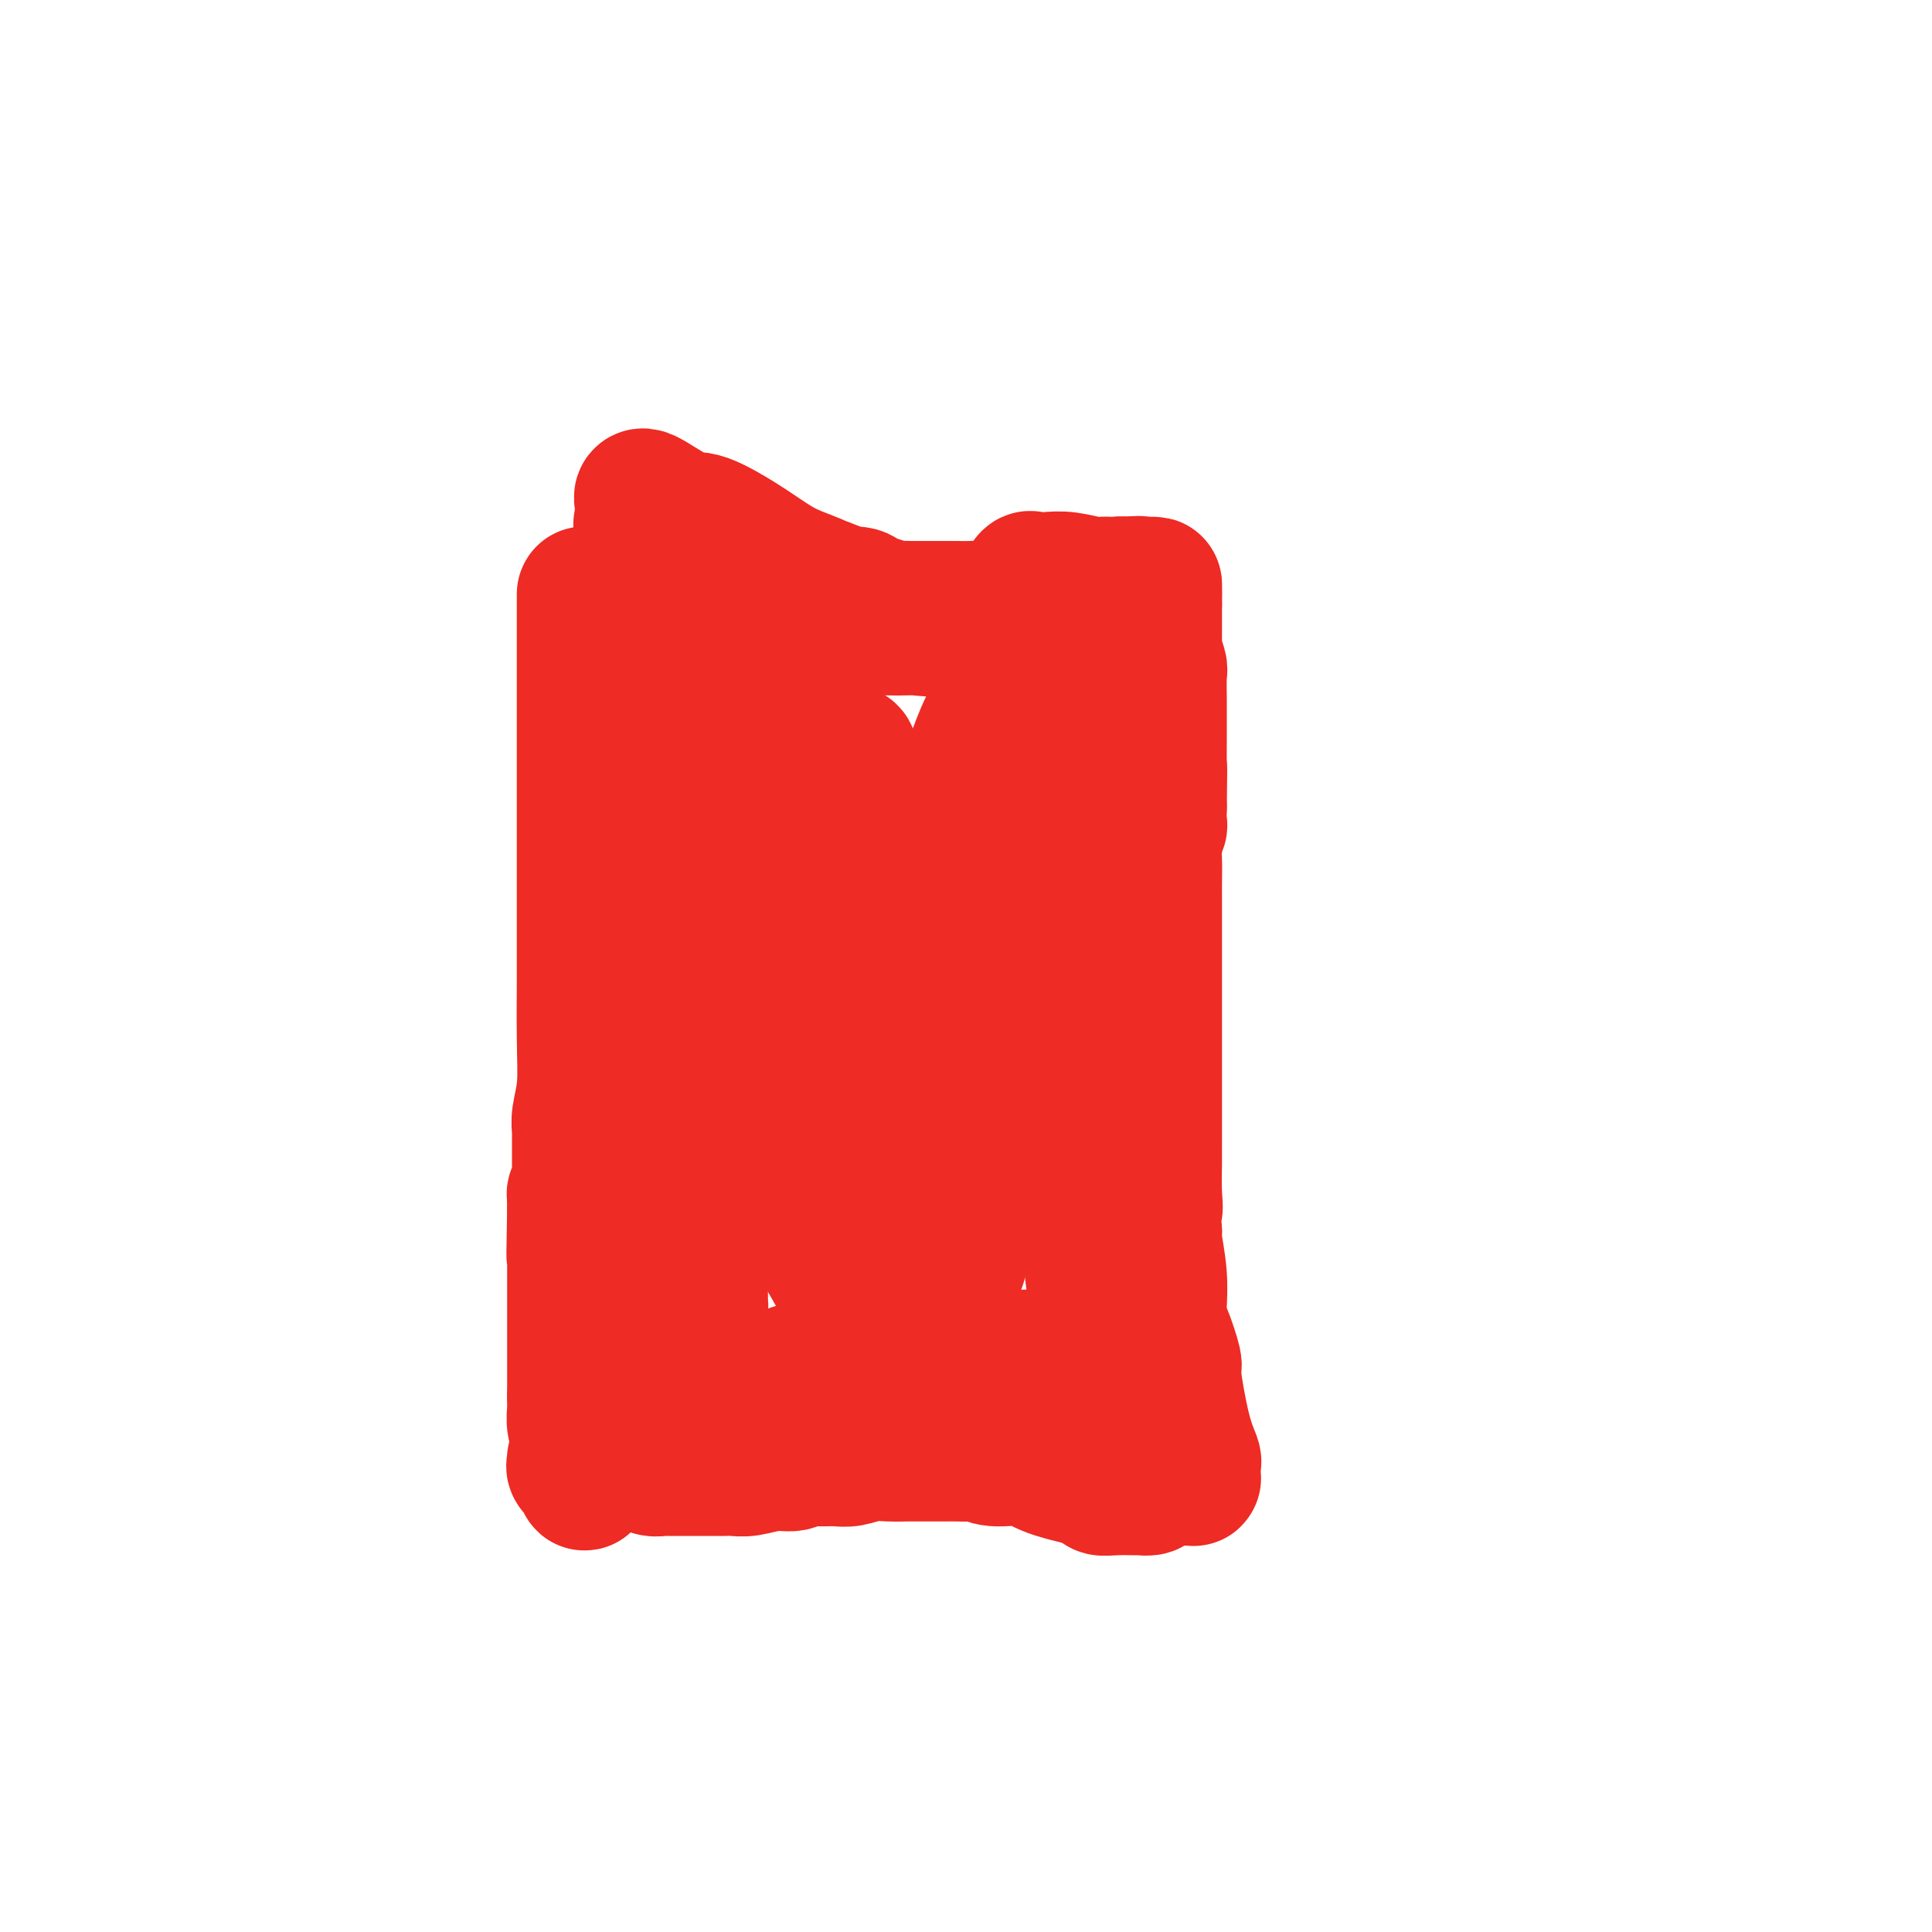 <svg viewBox='0 0 400 400' version='1.1' xmlns='http://www.w3.org/2000/svg' xmlns:xlink='http://www.w3.org/1999/xlink'><g fill='none' stroke='#EE2B24' stroke-width='28' stroke-linecap='round' stroke-linejoin='round'><path d='M121,123c-0.000,0.303 -0.000,0.605 0,1c0.000,0.395 0.000,0.882 0,1c-0.000,0.118 -0.000,-0.133 0,0c0.000,0.133 0.000,0.651 0,1c-0.000,0.349 -0.000,0.528 0,1c0.000,0.472 0.000,1.236 0,3c-0.000,1.764 -0.000,4.529 0,6c0.000,1.471 0.000,1.650 0,8c-0.000,6.350 -0.000,18.873 0,28c0.000,9.127 0.001,14.859 0,19c-0.001,4.141 -0.004,6.691 0,8c0.004,1.309 0.015,1.376 0,4c-0.015,2.624 -0.057,7.803 0,12c0.057,4.197 0.211,7.410 0,10c-0.211,2.590 -0.789,4.556 -1,6c-0.211,1.444 -0.057,2.366 0,3c0.057,0.634 0.015,0.979 0,1c-0.015,0.021 -0.004,-0.284 0,0c0.004,0.284 0.002,1.156 0,2c-0.002,0.844 -0.004,1.661 0,3c0.004,1.339 0.015,3.200 0,4c-0.015,0.800 -0.057,0.539 0,1c0.057,0.461 0.211,1.643 0,2c-0.211,0.357 -0.789,-0.112 -1,0c-0.211,0.112 -0.057,0.803 0,1c0.057,0.197 0.015,-0.101 0,0c-0.015,0.101 -0.004,0.600 0,1c0.004,0.400 0.002,0.700 0,1'/><path d='M119,250c-0.309,19.463 -0.083,4.619 0,0c0.083,-4.619 0.022,0.987 0,3c-0.022,2.013 -0.006,0.434 0,0c0.006,-0.434 0.002,0.279 0,1c-0.002,0.721 -0.000,1.452 0,2c0.000,0.548 0.000,0.912 0,1c-0.000,0.088 -0.000,-0.102 0,0c0.000,0.102 0.000,0.495 0,1c-0.000,0.505 -0.000,1.122 0,2c0.000,0.878 0.000,2.016 0,3c-0.000,0.984 -0.000,1.812 0,3c0.000,1.188 0.000,2.735 0,4c-0.000,1.265 -0.000,2.247 0,3c0.000,0.753 0.000,1.277 0,2c-0.000,0.723 -0.000,1.645 0,2c0.000,0.355 0.000,0.144 0,1c-0.000,0.856 -0.000,2.779 0,4c0.000,1.221 0.000,1.739 0,2c-0.000,0.261 -0.000,0.266 0,1c0.000,0.734 0.000,2.198 0,3c-0.000,0.802 -0.000,0.944 0,1c0.000,0.056 0.000,0.028 0,0'/><path d='M119,289c0.001,6.205 0.004,2.216 0,1c-0.004,-1.216 -0.016,0.341 0,1c0.016,0.659 0.061,0.419 0,1c-0.061,0.581 -0.227,1.984 0,3c0.227,1.016 0.845,1.645 1,2c0.155,0.355 -0.155,0.435 0,1c0.155,0.565 0.774,1.614 1,3c0.226,1.386 0.060,3.108 0,4c-0.060,0.892 -0.014,0.955 0,1c0.014,0.045 -0.004,0.072 0,0c0.004,-0.072 0.029,-0.243 0,0c-0.029,0.243 -0.114,0.898 0,1c0.114,0.102 0.426,-0.351 0,-1c-0.426,-0.649 -1.590,-1.494 -2,-2c-0.410,-0.506 -0.065,-0.671 0,-1c0.065,-0.329 -0.151,-0.820 0,-1c0.151,-0.180 0.669,-0.048 1,0c0.331,0.048 0.474,0.013 1,0c0.526,-0.013 1.436,-0.004 2,0c0.564,0.004 0.782,0.002 1,0'/><path d='M124,302c1.130,-0.159 1.454,-0.058 2,0c0.546,0.058 1.315,0.072 2,0c0.685,-0.072 1.287,-0.229 2,0c0.713,0.229 1.538,0.846 2,1c0.462,0.154 0.562,-0.155 1,0c0.438,0.155 1.215,0.774 2,1c0.785,0.226 1.579,0.061 2,0c0.421,-0.061 0.468,-0.017 1,0c0.532,0.017 1.547,0.006 3,0c1.453,-0.006 3.343,-0.006 5,0c1.657,0.006 3.081,0.017 4,0c0.919,-0.017 1.334,-0.061 2,0c0.666,0.061 1.584,0.227 3,0c1.416,-0.227 3.331,-0.846 5,-1c1.669,-0.154 3.093,0.156 4,0c0.907,-0.156 1.299,-0.778 2,-1c0.701,-0.222 1.712,-0.046 3,0c1.288,0.046 2.853,-0.040 4,0c1.147,0.040 1.876,0.207 3,0c1.124,-0.207 2.643,-0.787 4,-1c1.357,-0.213 2.551,-0.057 4,0c1.449,0.057 3.155,0.016 4,0c0.845,-0.016 0.831,-0.005 2,0c1.169,0.005 3.521,0.006 5,0c1.479,-0.006 2.086,-0.017 3,0c0.914,0.017 2.135,0.063 3,0c0.865,-0.063 1.373,-0.235 2,0c0.627,0.235 1.374,0.877 3,1c1.626,0.123 4.130,-0.275 6,0c1.870,0.275 3.106,1.221 5,2c1.894,0.779 4.447,1.389 7,2'/><path d='M224,306c4.345,1.227 3.708,1.794 4,2c0.292,0.206 1.514,0.053 3,0c1.486,-0.053 3.235,-0.004 4,0c0.765,0.004 0.546,-0.037 1,0c0.454,0.037 1.582,0.154 2,0c0.418,-0.154 0.126,-0.577 0,-1c-0.126,-0.423 -0.085,-0.845 0,-1c0.085,-0.155 0.215,-0.042 0,0c-0.215,0.042 -0.776,0.012 -1,0c-0.224,-0.012 -0.112,-0.006 0,0'/><path d='M237,306c2.511,-0.000 2.287,-0.000 2,0c-0.287,0.000 -0.638,0.000 0,0c0.638,-0.000 2.266,-0.000 3,0c0.734,0.000 0.575,0.001 1,0c0.425,-0.001 1.434,-0.003 2,0c0.566,0.003 0.688,0.012 1,0c0.312,-0.012 0.815,-0.045 1,0c0.185,0.045 0.051,0.169 0,0c-0.051,-0.169 -0.019,-0.632 0,-1c0.019,-0.368 0.025,-0.643 0,-1c-0.025,-0.357 -0.082,-0.798 0,-1c0.082,-0.202 0.303,-0.166 0,-1c-0.303,-0.834 -1.129,-2.537 -2,-6c-0.871,-3.463 -1.789,-8.686 -2,-11c-0.211,-2.314 0.283,-1.719 0,-3c-0.283,-1.281 -1.343,-4.436 -2,-6c-0.657,-1.564 -0.912,-1.536 -1,-2c-0.088,-0.464 -0.010,-1.420 0,-2c0.010,-0.580 -0.049,-0.784 0,-2c0.049,-1.216 0.205,-3.443 0,-6c-0.205,-2.557 -0.773,-5.445 -1,-7c-0.227,-1.555 -0.114,-1.778 0,-2'/><path d='M239,255c-1.238,-8.627 -0.332,-5.694 0,-5c0.332,0.694 0.089,-0.851 0,-3c-0.089,-2.149 -0.024,-4.902 0,-6c0.024,-1.098 0.006,-0.541 0,-1c-0.006,-0.459 -0.002,-1.932 0,-4c0.002,-2.068 0.000,-4.729 0,-7c-0.000,-2.271 -0.000,-4.152 0,-5c0.000,-0.848 0.000,-0.664 0,-2c-0.000,-1.336 -0.000,-4.194 0,-6c0.000,-1.806 0.000,-2.561 0,-3c-0.000,-0.439 -0.000,-0.562 0,-2c0.000,-1.438 0.000,-4.192 0,-7c-0.000,-2.808 -0.001,-5.670 0,-9c0.001,-3.330 0.004,-7.129 0,-9c-0.004,-1.871 -0.015,-1.815 0,-3c0.015,-1.185 0.057,-3.610 0,-5c-0.057,-1.390 -0.211,-1.744 0,-3c0.211,-1.256 0.788,-3.415 1,-4c0.212,-0.585 0.061,0.404 0,0c-0.061,-0.404 -0.030,-2.202 0,-4'/><path d='M240,167c0.155,-14.160 0.042,-5.558 0,-5c-0.042,0.558 -0.011,-6.926 0,-10c0.011,-3.074 0.004,-1.739 0,-2c-0.004,-0.261 -0.005,-2.119 0,-3c0.005,-0.881 0.015,-0.785 0,-2c-0.015,-1.215 -0.057,-3.741 0,-5c0.057,-1.259 0.211,-1.250 0,-2c-0.211,-0.750 -0.789,-2.260 -1,-3c-0.211,-0.740 -0.057,-0.711 0,-1c0.057,-0.289 0.015,-0.898 0,-1c-0.015,-0.102 -0.004,0.302 0,0c0.004,-0.302 0.001,-1.309 0,-2c-0.001,-0.691 -0.000,-1.064 0,-1c0.000,0.064 0.000,0.567 0,0c-0.000,-0.567 -0.000,-2.204 0,-3c0.000,-0.796 0.000,-0.749 0,-1c-0.000,-0.251 -0.000,-0.798 0,-1c0.000,-0.202 0.000,-0.058 0,0c-0.000,0.058 -0.000,0.029 0,0'/><path d='M239,125c-0.112,-6.719 0.110,-2.517 0,-1c-0.110,1.517 -0.550,0.350 -1,0c-0.450,-0.350 -0.908,0.116 -1,0c-0.092,-0.116 0.182,-0.816 0,-1c-0.182,-0.184 -0.819,0.148 -1,0c-0.181,-0.148 0.093,-0.775 0,-1c-0.093,-0.225 -0.554,-0.046 -1,0c-0.446,0.046 -0.878,-0.040 -1,0c-0.122,0.040 0.066,0.207 0,0c-0.066,-0.207 -0.385,-0.786 -1,-1c-0.615,-0.214 -1.525,-0.061 -2,0c-0.475,0.061 -0.514,0.030 -1,0c-0.486,-0.030 -1.419,-0.060 -2,0c-0.581,0.060 -0.810,0.210 -2,0c-1.190,-0.210 -3.343,-0.781 -5,-1c-1.657,-0.219 -2.820,-0.086 -4,0c-1.180,0.086 -2.377,0.125 -3,0c-0.623,-0.125 -0.672,-0.416 -1,0c-0.328,0.416 -0.933,1.537 -1,2c-0.067,0.463 0.406,0.268 0,1c-0.406,0.732 -1.691,2.392 -3,3c-1.309,0.608 -2.644,0.163 -4,0c-1.356,-0.163 -2.735,-0.044 -4,0c-1.265,0.044 -2.418,0.012 -3,0c-0.582,-0.012 -0.595,-0.003 -1,0c-0.405,0.003 -1.203,0.002 -2,0'/><path d='M195,126c-2.587,0.000 -2.055,0.000 -2,0c0.055,-0.000 -0.366,-0.000 -1,0c-0.634,0.000 -1.481,0.001 -2,0c-0.519,-0.001 -0.710,-0.004 -1,0c-0.290,0.004 -0.678,0.016 -1,0c-0.322,-0.016 -0.576,-0.059 -1,0c-0.424,0.059 -1.016,0.222 -2,0c-0.984,-0.222 -2.359,-0.829 -3,-1c-0.641,-0.171 -0.548,0.092 -1,0c-0.452,-0.092 -1.448,-0.540 -2,-1c-0.552,-0.460 -0.660,-0.932 -2,-1c-1.340,-0.068 -3.913,0.268 -5,0c-1.087,-0.268 -0.688,-1.139 -2,-2c-1.312,-0.861 -4.335,-1.710 -7,-3c-2.665,-1.290 -4.973,-3.020 -8,-5c-3.027,-1.980 -6.772,-4.210 -9,-5c-2.228,-0.790 -2.940,-0.140 -5,-1c-2.060,-0.860 -5.470,-3.229 -7,-4c-1.530,-0.771 -1.180,0.055 -1,1c0.180,0.945 0.192,2.007 0,3c-0.192,0.993 -0.587,1.915 0,3c0.587,1.085 2.157,2.333 3,3c0.843,0.667 0.958,0.753 1,1c0.042,0.247 0.011,0.654 0,1c-0.011,0.346 -0.003,0.631 0,1c0.003,0.369 0.001,0.820 0,1c-0.001,0.180 -0.000,0.087 0,0c0.000,-0.087 0.000,-0.168 0,0c-0.000,0.168 -0.000,0.584 0,1'/><path d='M137,118c0.623,2.321 0.680,0.622 1,0c0.320,-0.622 0.902,-0.168 1,0c0.098,0.168 -0.290,0.049 0,0c0.290,-0.049 1.257,-0.027 2,0c0.743,0.027 1.260,0.060 2,0c0.740,-0.060 1.702,-0.213 2,0c0.298,0.213 -0.068,0.792 0,1c0.068,0.208 0.570,0.044 2,0c1.430,-0.044 3.789,0.031 5,0c1.211,-0.031 1.274,-0.170 3,0c1.726,0.170 5.115,0.647 8,1c2.885,0.353 5.266,0.582 7,1c1.734,0.418 2.820,1.026 5,2c2.180,0.974 5.455,2.313 8,3c2.545,0.687 4.360,0.720 6,1c1.640,0.280 3.104,0.807 4,1c0.896,0.193 1.222,0.051 2,0c0.778,-0.051 2.007,-0.012 3,0c0.993,0.012 1.749,-0.003 3,0c1.251,0.003 2.999,0.025 4,0c1.001,-0.025 1.257,-0.098 2,0c0.743,0.098 1.972,0.366 3,0c1.028,-0.366 1.854,-1.368 3,-2c1.146,-0.632 2.613,-0.895 4,-1c1.387,-0.105 2.693,-0.053 4,0'/><path d='M221,125c5.599,-0.796 5.596,-1.285 7,-2c1.404,-0.715 4.216,-1.656 6,-2c1.784,-0.344 2.541,-0.092 3,0c0.459,0.092 0.621,0.025 1,0c0.379,-0.025 0.974,-0.007 1,0c0.026,0.007 -0.519,0.002 -1,0c-0.481,-0.002 -0.899,-0.001 -1,0c-0.101,0.001 0.116,0.004 0,0c-0.116,-0.004 -0.565,-0.013 -1,0c-0.435,0.013 -0.858,0.050 -1,0c-0.142,-0.050 -0.004,-0.186 0,0c0.004,0.186 -0.126,0.694 -1,1c-0.874,0.306 -2.494,0.410 -4,1c-1.506,0.590 -2.900,1.665 -4,2c-1.100,0.335 -1.906,-0.070 -4,0c-2.094,0.070 -5.476,0.615 -8,1c-2.524,0.385 -4.191,0.611 -6,1c-1.809,0.389 -3.759,0.942 -5,1c-1.241,0.058 -1.773,-0.377 -3,0c-1.227,0.377 -3.150,1.567 -5,2c-1.850,0.433 -3.628,0.108 -5,0c-1.372,-0.108 -2.337,-0.001 -4,0c-1.663,0.001 -4.024,-0.106 -6,0c-1.976,0.106 -3.565,0.423 -5,1c-1.435,0.577 -2.714,1.412 -3,2c-0.286,0.588 0.423,0.927 0,1c-0.423,0.073 -1.978,-0.122 -3,0c-1.022,0.122 -1.511,0.561 -2,1'/><path d='M167,135c-11.253,2.363 -4.384,1.272 -2,1c2.384,-0.272 0.285,0.277 0,1c-0.285,0.723 1.245,1.621 2,2c0.755,0.379 0.736,0.239 1,1c0.264,0.761 0.813,2.423 1,3c0.187,0.577 0.013,0.067 0,0c-0.013,-0.067 0.135,0.308 0,1c-0.135,0.692 -0.553,1.702 -1,2c-0.447,0.298 -0.922,-0.114 -2,1c-1.078,1.114 -2.758,3.756 -4,8c-1.242,4.244 -2.045,10.090 -4,17c-1.955,6.910 -5.063,14.885 -6,19c-0.937,4.115 0.295,4.371 0,8c-0.295,3.629 -2.118,10.633 -3,15c-0.882,4.367 -0.824,6.097 -1,7c-0.176,0.903 -0.585,0.978 -1,1c-0.415,0.022 -0.836,-0.008 -1,0c-0.164,0.008 -0.072,0.053 0,0c0.072,-0.053 0.126,-0.203 0,0c-0.126,0.203 -0.430,0.761 -1,0c-0.570,-0.761 -1.407,-2.839 -2,-4c-0.593,-1.161 -0.944,-1.403 -1,-2c-0.056,-0.597 0.181,-1.549 0,-3c-0.181,-1.451 -0.781,-3.400 -1,-5c-0.219,-1.600 -0.059,-2.852 0,-4c0.059,-1.148 0.016,-2.194 0,-3c-0.016,-0.806 -0.005,-1.373 0,-3c0.005,-1.627 0.002,-4.313 0,-7'/><path d='M141,191c-0.619,-5.276 -0.166,-2.965 0,-4c0.166,-1.035 0.044,-5.416 0,-8c-0.044,-2.584 -0.012,-3.372 0,-4c0.012,-0.628 0.003,-1.096 0,-2c-0.003,-0.904 -0.001,-2.245 0,-3c0.001,-0.755 0.001,-0.925 0,-1c-0.001,-0.075 -0.004,-0.056 0,0c0.004,0.056 0.015,0.151 0,0c-0.015,-0.151 -0.057,-0.546 0,-2c0.057,-1.454 0.211,-3.968 0,-7c-0.211,-3.032 -0.788,-6.584 -1,-8c-0.212,-1.416 -0.058,-0.698 0,-1c0.058,-0.302 0.019,-1.624 0,-2c-0.019,-0.376 -0.019,0.196 0,1c0.019,0.804 0.057,1.841 0,2c-0.057,0.159 -0.209,-0.558 0,-1c0.209,-0.442 0.781,-0.607 1,-1c0.219,-0.393 0.087,-1.013 0,-2c-0.087,-0.987 -0.128,-2.341 0,-3c0.128,-0.659 0.424,-0.621 1,-2c0.576,-1.379 1.433,-4.174 2,-6c0.567,-1.826 0.845,-2.684 1,-3c0.155,-0.316 0.187,-0.090 0,0c-0.187,0.090 -0.594,0.045 -1,0'/><path d='M144,134c0.619,-2.975 0.166,-1.414 0,1c-0.166,2.414 -0.045,5.681 0,7c0.045,1.319 0.012,0.689 0,2c-0.012,1.311 -0.005,4.562 0,7c0.005,2.438 0.009,4.062 0,5c-0.009,0.938 -0.031,1.189 0,2c0.031,0.811 0.113,2.182 0,4c-0.113,1.818 -0.423,4.083 0,8c0.423,3.917 1.577,9.486 2,12c0.423,2.514 0.113,1.972 0,4c-0.113,2.028 -0.030,6.626 0,10c0.030,3.374 0.008,5.524 0,8c-0.008,2.476 -0.002,5.277 0,7c0.002,1.723 0.001,2.369 0,3c-0.001,0.631 -0.000,1.246 0,2c0.000,0.754 0.000,1.647 0,2c-0.000,0.353 -0.000,0.164 0,0c0.000,-0.164 0.001,-0.305 0,0c-0.001,0.305 -0.004,1.055 0,2c0.004,0.945 0.015,2.085 0,3c-0.015,0.915 -0.057,1.604 0,3c0.057,1.396 0.211,3.498 0,5c-0.211,1.502 -0.789,2.403 -1,4c-0.211,1.597 -0.057,3.892 0,5c0.057,1.108 0.016,1.031 0,2c-0.016,0.969 -0.008,2.985 0,5'/><path d='M145,247c0.155,18.343 0.041,7.699 0,4c-0.041,-3.699 -0.011,-0.454 0,2c0.011,2.454 0.003,4.118 0,5c-0.003,0.882 -0.001,0.983 0,2c0.001,1.017 0.000,2.951 0,4c-0.000,1.049 0.001,1.211 0,2c-0.001,0.789 -0.003,2.203 0,3c0.003,0.797 0.011,0.978 0,1c-0.011,0.022 -0.040,-0.115 0,0c0.040,0.115 0.151,0.483 0,1c-0.151,0.517 -0.562,1.184 -1,2c-0.438,0.816 -0.902,1.781 -1,3c-0.098,1.219 0.170,2.691 0,4c-0.170,1.309 -0.777,2.454 -1,3c-0.223,0.546 -0.060,0.493 0,1c0.060,0.507 0.017,1.573 0,2c-0.017,0.427 -0.009,0.213 0,0'/><path d='M142,286c-0.111,6.034 1.113,1.619 2,0c0.887,-1.619 1.438,-0.441 2,0c0.562,0.441 1.134,0.146 3,0c1.866,-0.146 5.026,-0.144 7,0c1.974,0.144 2.763,0.431 4,0c1.237,-0.431 2.924,-1.580 4,-2c1.076,-0.420 1.543,-0.113 2,0c0.457,0.113 0.904,0.030 2,0c1.096,-0.030 2.840,-0.007 5,0c2.160,0.007 4.735,-0.002 6,0c1.265,0.002 1.219,0.016 2,0c0.781,-0.016 2.390,-0.061 4,0c1.610,0.061 3.220,0.228 5,0c1.780,-0.228 3.731,-0.849 5,-1c1.269,-0.151 1.855,0.170 3,0c1.145,-0.170 2.849,-0.830 4,-1c1.151,-0.170 1.749,0.151 3,0c1.251,-0.151 3.156,-0.772 4,-1c0.844,-0.228 0.626,-0.061 1,0c0.374,0.061 1.341,0.016 2,0c0.659,-0.016 1.010,-0.004 2,0c0.990,0.004 2.621,0.001 3,0c0.379,-0.001 -0.492,0.001 0,0c0.492,-0.001 2.346,-0.003 4,0c1.654,0.003 3.106,0.012 4,0c0.894,-0.012 1.229,-0.044 2,0c0.771,0.044 1.977,0.166 3,0c1.023,-0.166 1.864,-0.619 2,-1c0.136,-0.381 -0.432,-0.691 -1,-1'/><path d='M231,279c13.541,-1.083 2.894,-0.290 -1,0c-3.894,0.290 -1.033,0.076 0,0c1.033,-0.076 0.239,-0.014 0,0c-0.239,0.014 0.076,-0.022 0,0c-0.076,0.022 -0.542,0.100 -1,0c-0.458,-0.100 -0.906,-0.378 -1,-1c-0.094,-0.622 0.168,-1.587 0,-2c-0.168,-0.413 -0.766,-0.272 -1,-1c-0.234,-0.728 -0.105,-2.324 0,-3c0.105,-0.676 0.187,-0.433 0,-2c-0.187,-1.567 -0.641,-4.945 -1,-8c-0.359,-3.055 -0.622,-5.788 -1,-9c-0.378,-3.212 -0.872,-6.902 -1,-9c-0.128,-2.098 0.110,-2.603 0,-4c-0.110,-1.397 -0.569,-3.685 -1,-6c-0.431,-2.315 -0.832,-4.657 -1,-8c-0.168,-3.343 -0.101,-7.687 0,-10c0.101,-2.313 0.235,-2.595 0,-5c-0.235,-2.405 -0.838,-6.932 -1,-10c-0.162,-3.068 0.119,-4.678 0,-7c-0.119,-2.322 -0.637,-5.357 -1,-7c-0.363,-1.643 -0.570,-1.896 -1,-5c-0.430,-3.104 -1.082,-9.061 -2,-17c-0.918,-7.939 -2.102,-17.860 -3,-23c-0.898,-5.140 -1.508,-5.497 -2,-7c-0.492,-1.503 -0.864,-4.151 -1,-5c-0.136,-0.849 -0.037,0.102 0,1c0.037,0.898 0.010,1.742 0,2c-0.010,0.258 -0.003,-0.069 0,0c0.003,0.069 0.001,0.535 0,1'/><path d='M211,134c0.061,0.793 0.213,0.776 0,1c-0.213,0.224 -0.792,0.690 -1,1c-0.208,0.310 -0.046,0.465 0,1c0.046,0.535 -0.026,1.451 0,2c0.026,0.549 0.148,0.731 0,1c-0.148,0.269 -0.567,0.625 -1,1c-0.433,0.375 -0.881,0.770 -1,1c-0.119,0.230 0.091,0.295 0,1c-0.091,0.705 -0.483,2.050 -1,3c-0.517,0.950 -1.160,1.503 -2,3c-0.840,1.497 -1.876,3.936 -3,7c-1.124,3.064 -2.335,6.753 -3,9c-0.665,2.247 -0.783,3.054 -1,4c-0.217,0.946 -0.533,2.033 -1,3c-0.467,0.967 -1.083,1.814 -2,3c-0.917,1.186 -2.133,2.709 -4,5c-1.867,2.291 -4.385,5.349 -6,7c-1.615,1.651 -2.328,1.895 -4,4c-1.672,2.105 -4.305,6.071 -6,9c-1.695,2.929 -2.454,4.819 -3,6c-0.546,1.181 -0.878,1.651 -1,3c-0.122,1.349 -0.033,3.575 0,6c0.033,2.425 0.009,5.048 0,7c-0.009,1.952 -0.002,3.233 0,4c0.002,0.767 -0.000,1.019 0,1c0.000,-0.019 0.003,-0.309 0,-1c-0.003,-0.691 -0.011,-1.783 0,-3c0.011,-1.217 0.041,-2.558 0,-5c-0.041,-2.442 -0.155,-5.983 0,-9c0.155,-3.017 0.577,-5.508 1,-8'/><path d='M172,201c0.045,-3.994 -0.342,-1.478 0,-2c0.342,-0.522 1.412,-4.083 2,-8c0.588,-3.917 0.695,-8.191 1,-13c0.305,-4.809 0.810,-10.152 1,-13c0.190,-2.848 0.065,-3.202 0,-4c-0.065,-0.798 -0.070,-2.042 0,-3c0.070,-0.958 0.215,-1.631 0,-2c-0.215,-0.369 -0.789,-0.435 -1,0c-0.211,0.435 -0.057,1.371 0,2c0.057,0.629 0.018,0.952 0,1c-0.018,0.048 -0.016,-0.180 0,0c0.016,0.180 0.045,0.769 0,1c-0.045,0.231 -0.166,0.105 0,1c0.166,0.895 0.617,2.810 1,4c0.383,1.190 0.698,1.657 1,3c0.302,1.343 0.591,3.564 1,7c0.409,3.436 0.936,8.086 1,11c0.064,2.914 -0.337,4.093 0,10c0.337,5.907 1.413,16.543 2,26c0.587,9.457 0.686,17.736 1,22c0.314,4.264 0.844,4.514 1,7c0.156,2.486 -0.063,7.210 0,10c0.063,2.790 0.406,3.648 0,5c-0.406,1.352 -1.563,3.197 -2,4c-0.437,0.803 -0.156,0.562 0,1c0.156,0.438 0.187,1.554 0,2c-0.187,0.446 -0.594,0.223 -1,0'/><path d='M180,273c-0.644,3.354 -0.755,0.741 -1,0c-0.245,-0.741 -0.624,0.392 -1,0c-0.376,-0.392 -0.750,-2.307 -1,-3c-0.250,-0.693 -0.377,-0.163 -1,-1c-0.623,-0.837 -1.744,-3.041 -4,-7c-2.256,-3.959 -5.649,-9.672 -9,-15c-3.351,-5.328 -6.662,-10.269 -8,-13c-1.338,-2.731 -0.705,-3.251 -1,-5c-0.295,-1.749 -1.518,-4.725 -2,-7c-0.482,-2.275 -0.221,-3.847 0,-4c0.221,-0.153 0.404,1.112 1,2c0.596,0.888 1.606,1.397 2,2c0.394,0.603 0.172,1.299 0,2c-0.172,0.701 -0.294,1.405 0,2c0.294,0.595 1.003,1.079 2,2c0.997,0.921 2.281,2.277 3,3c0.719,0.723 0.873,0.811 2,3c1.127,2.189 3.229,6.478 5,10c1.771,3.522 3.213,6.278 5,9c1.787,2.722 3.920,5.409 5,7c1.080,1.591 1.106,2.087 2,3c0.894,0.913 2.656,2.243 4,3c1.344,0.757 2.272,0.940 3,1c0.728,0.060 1.257,-0.005 2,0c0.743,0.005 1.700,0.078 3,0c1.300,-0.078 2.943,-0.308 4,-1c1.057,-0.692 1.529,-1.846 2,-3'/><path d='M197,263c1.980,-1.010 1.430,-1.535 2,-4c0.570,-2.465 2.262,-6.871 4,-12c1.738,-5.129 3.523,-10.981 5,-17c1.477,-6.019 2.644,-12.206 3,-15c0.356,-2.794 -0.101,-2.195 0,-4c0.101,-1.805 0.761,-6.014 1,-10c0.239,-3.986 0.058,-7.747 0,-10c-0.058,-2.253 0.009,-2.996 0,-6c-0.009,-3.004 -0.093,-8.270 0,-14c0.093,-5.730 0.364,-11.925 0,-16c-0.364,-4.075 -1.365,-6.030 -2,-7c-0.635,-0.970 -0.906,-0.953 -1,-1c-0.094,-0.047 -0.011,-0.157 0,0c0.011,0.157 -0.048,0.580 0,1c0.048,0.420 0.205,0.838 0,1c-0.205,0.162 -0.771,0.069 -1,0c-0.229,-0.069 -0.121,-0.114 0,0c0.121,0.114 0.256,0.388 0,1c-0.256,0.612 -0.902,1.561 -1,2c-0.098,0.439 0.352,0.369 0,1c-0.352,0.631 -1.505,1.962 -2,3c-0.495,1.038 -0.333,1.782 -1,3c-0.667,1.218 -2.165,2.909 -3,4c-0.835,1.091 -1.008,1.583 -1,2c0.008,0.417 0.198,0.761 0,2c-0.198,1.239 -0.785,3.373 -1,6c-0.215,2.627 -0.058,5.746 0,9c0.058,3.254 0.017,6.644 0,9c-0.017,2.356 -0.008,3.678 0,5'/><path d='M199,196c-0.150,5.863 -0.026,6.021 0,8c0.026,1.979 -0.045,5.778 0,10c0.045,4.222 0.208,8.868 0,12c-0.208,3.132 -0.786,4.751 -1,6c-0.214,1.249 -0.065,2.129 0,3c0.065,0.871 0.046,1.731 0,2c-0.046,0.269 -0.117,-0.055 0,0c0.117,0.055 0.424,0.490 0,1c-0.424,0.510 -1.578,1.096 -2,2c-0.422,0.904 -0.113,2.126 0,3c0.113,0.874 0.030,1.401 0,2c-0.030,0.599 -0.008,1.271 0,2c0.008,0.729 0.002,1.515 0,2c-0.002,0.485 -0.001,0.669 0,1c0.001,0.331 0.000,0.809 0,1c-0.000,0.191 -0.000,0.096 0,0'/></g>
</svg>